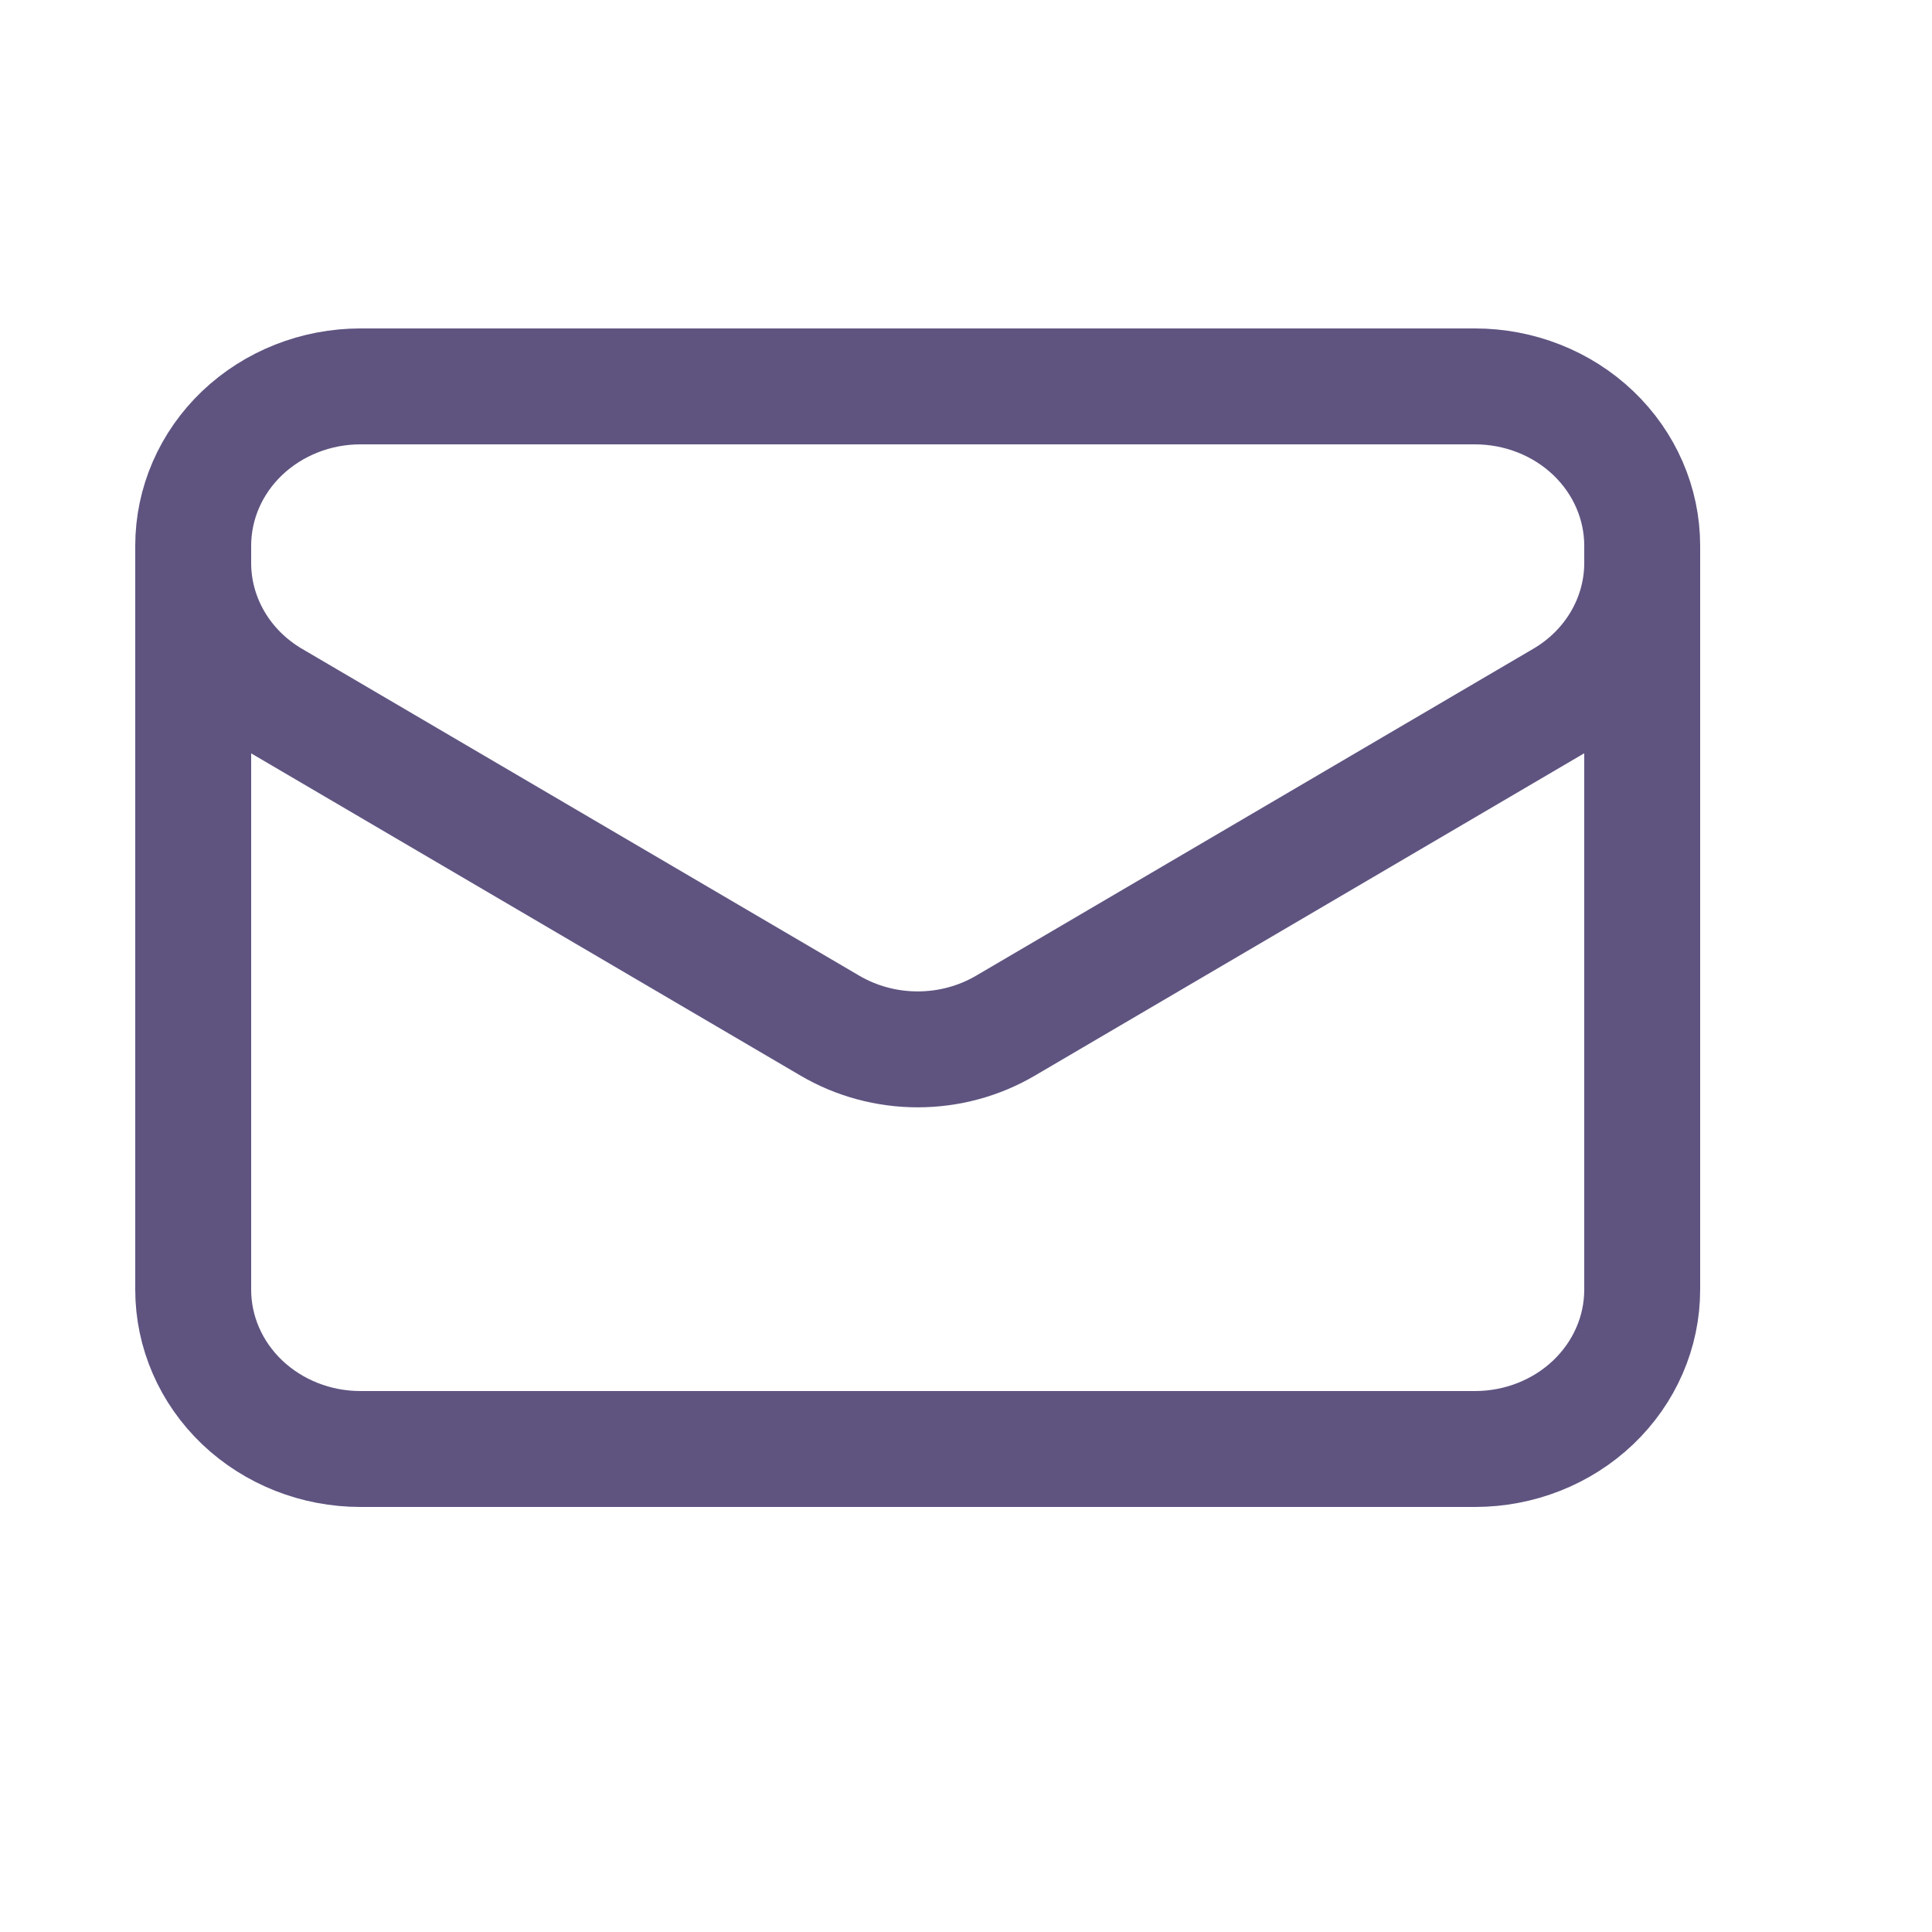 <svg width="20" height="20" viewBox="0 0 20 20" fill="none" xmlns="http://www.w3.org/2000/svg">
<path d="M17 5.65V13.35C17 13.788 16.818 14.207 16.493 14.517C16.169 14.826 15.728 15 15.269 15H3.731C3.272 15 2.832 14.826 2.507 14.517C2.182 14.207 2 13.788 2 13.35V5.65M17 5.65C17 5.212 16.818 4.793 16.493 4.483C16.169 4.174 15.728 4 15.269 4H3.731C3.272 4 2.832 4.174 2.507 4.483C2.182 4.793 2 5.212 2 5.65M17 5.65V5.828C17 6.11 16.924 6.387 16.78 6.633C16.636 6.879 16.428 7.086 16.177 7.233L10.408 10.618C10.135 10.778 9.821 10.863 9.5 10.863C9.179 10.863 8.865 10.778 8.592 10.618L2.823 7.234C2.571 7.086 2.364 6.88 2.22 6.634C2.076 6.388 2 6.111 2 5.829V5.65" stroke="#5F5480" stroke-width="1.2" stroke-linecap="round" stroke-linejoin="round"/>
</svg>
